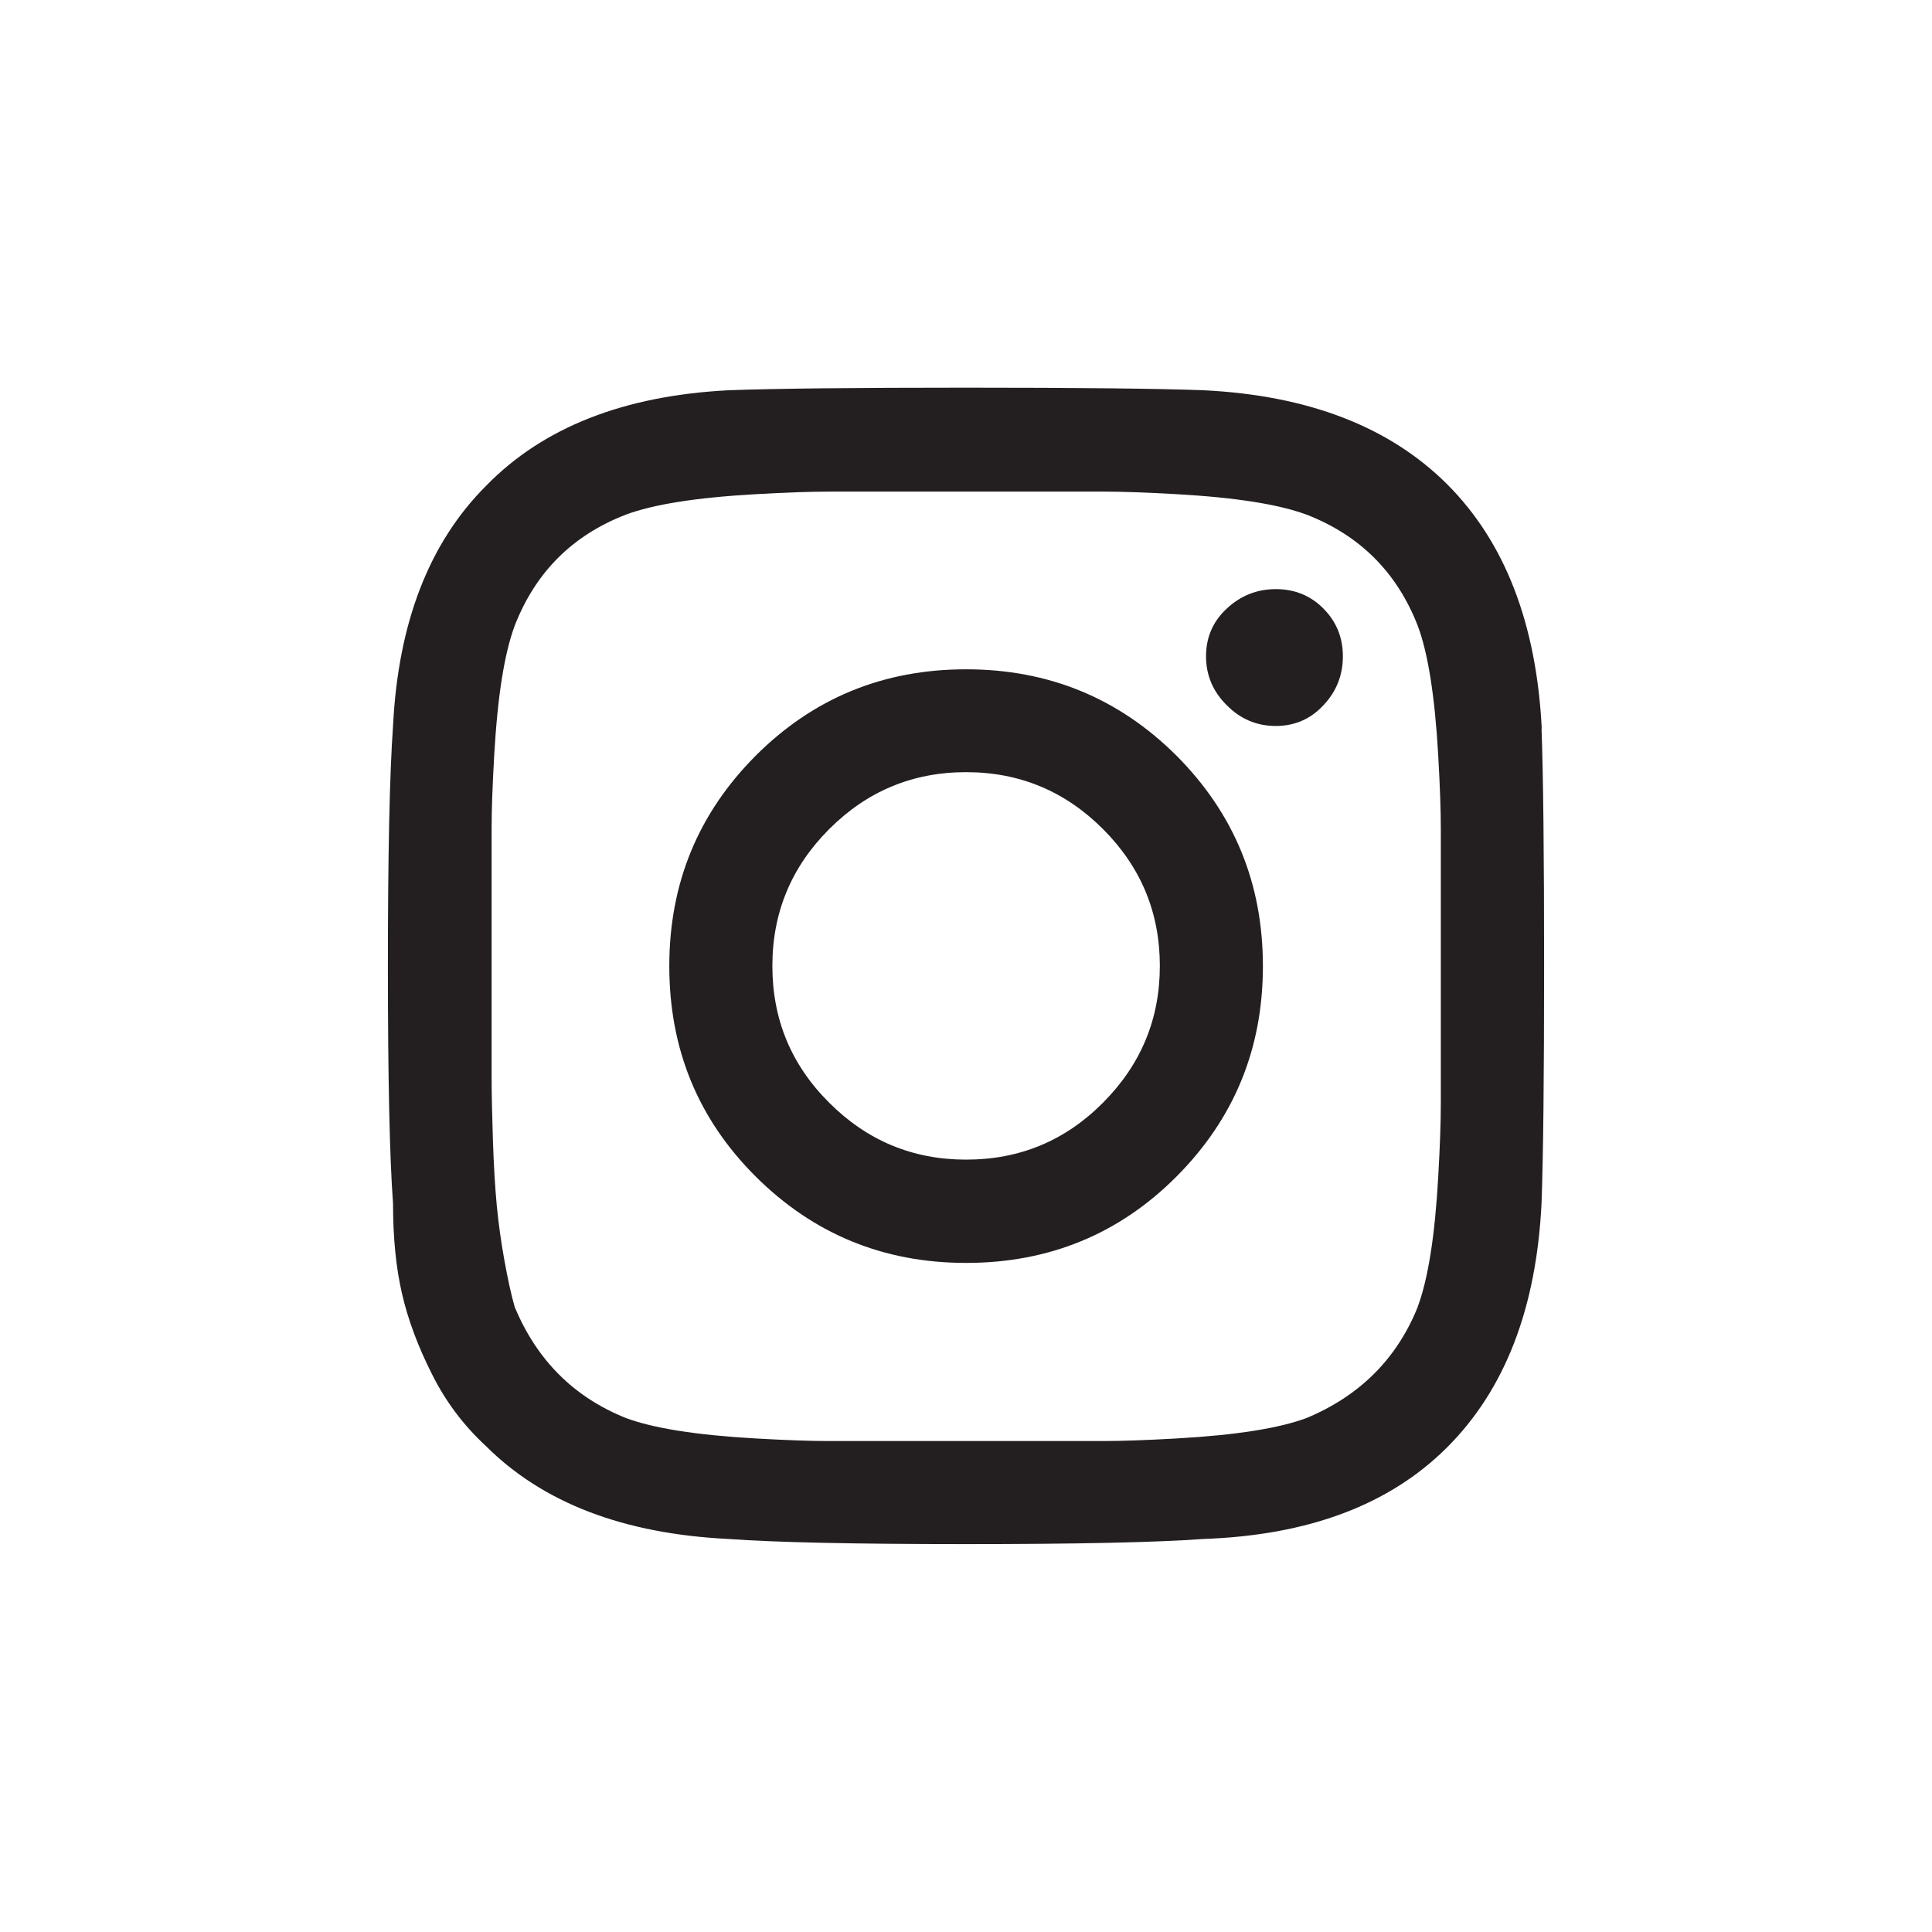 <?xml version="1.0" encoding="UTF-8"?>
<svg xmlns="http://www.w3.org/2000/svg" id="Layer_2" viewBox="0 0 90.35 90.35">
  <defs>
    <style>.cls-1{fill:#fff;}.cls-2{fill:#231f20;}</style>
  </defs>
  <g id="Layer_1-2">
    <rect class="cls-1" width="90.35" height="90.35"></rect>
    <path class="cls-2" d="m72.09,34.07c.08,2.17.12,5.88.12,11.1s-.04,8.93-.12,11.1c-.24,4.91-1.71,8.71-4.41,11.41-2.7,2.7-6.5,4.12-11.41,4.29-2.17.16-5.87.24-11.1.24s-8.93-.08-11.1-.24c-4.91-.24-8.69-1.69-11.35-4.35-1.05-.97-1.89-2.09-2.53-3.38-.65-1.29-1.11-2.53-1.39-3.74-.28-1.21-.42-2.61-.42-4.22-.16-2.17-.24-5.87-.24-11.1s.08-8.97.24-11.23c.24-4.83,1.69-8.57,4.35-11.23,2.66-2.73,6.44-4.22,11.35-4.47,2.17-.08,5.87-.12,11.1-.12s8.93.04,11.1.12c4.91.24,8.71,1.71,11.41,4.41,2.69,2.7,4.16,6.5,4.41,11.41Zm-5.79,27.04c.24-.64.44-1.47.6-2.47.16-1,.28-2.21.36-3.62.08-1.41.12-2.55.12-3.44v-12.79c0-.88-.04-2.03-.12-3.44-.08-1.41-.2-2.61-.36-3.62-.16-1.01-.36-1.83-.6-2.47-.97-2.49-2.7-4.22-5.19-5.19-.65-.24-1.47-.44-2.47-.6-1.01-.16-2.21-.28-3.62-.36-1.41-.08-2.53-.12-3.38-.12h-12.85c-.89,0-2.03.04-3.44.12-1.41.08-2.62.2-3.62.36-1.01.16-1.83.36-2.47.6-2.5.97-4.22,2.7-5.19,5.19-.24.65-.44,1.47-.6,2.47-.16,1.01-.28,2.21-.36,3.62-.08,1.41-.12,2.53-.12,3.38v11.59c0,.77.02,1.75.06,2.96.04,1.21.1,2.23.18,3.08.08.84.2,1.71.36,2.59.16.89.32,1.61.48,2.17,1.04,2.5,2.78,4.22,5.19,5.19.64.24,1.47.44,2.47.6,1.01.16,2.21.28,3.62.36,1.41.08,2.53.12,3.38.12h12.85c.88,0,2.03-.04,3.44-.12,1.41-.08,2.61-.2,3.62-.36,1.01-.16,1.83-.36,2.47-.6,2.49-1.04,4.22-2.78,5.19-5.19Zm-30.96-25.77c2.7-2.7,5.98-4.04,9.84-4.04s7.14,1.35,9.84,4.04c2.69,2.7,4.04,5.97,4.04,9.84s-1.35,7.14-4.04,9.84-5.98,4.04-9.84,4.04-7.14-1.35-9.84-4.04c-2.7-2.69-4.04-5.97-4.04-9.84s1.35-7.14,4.04-9.84Zm3.44,16.23c1.77,1.77,3.9,2.66,6.4,2.66s4.63-.88,6.4-2.66,2.66-3.9,2.66-6.4-.89-4.63-2.66-6.4c-1.77-1.77-3.9-2.66-6.4-2.66s-4.63.89-6.4,2.66c-1.77,1.77-2.66,3.9-2.66,6.4s.88,4.63,2.66,6.4Zm23.11-23.11c.6.6.91,1.35.91,2.23s-.3,1.65-.91,2.29c-.6.65-1.35.97-2.23.97s-1.65-.32-2.29-.97c-.65-.64-.97-1.41-.97-2.29s.32-1.63.97-2.23c.64-.6,1.41-.91,2.29-.91s1.63.3,2.23.91Z"></path>
  </g>
</svg>
